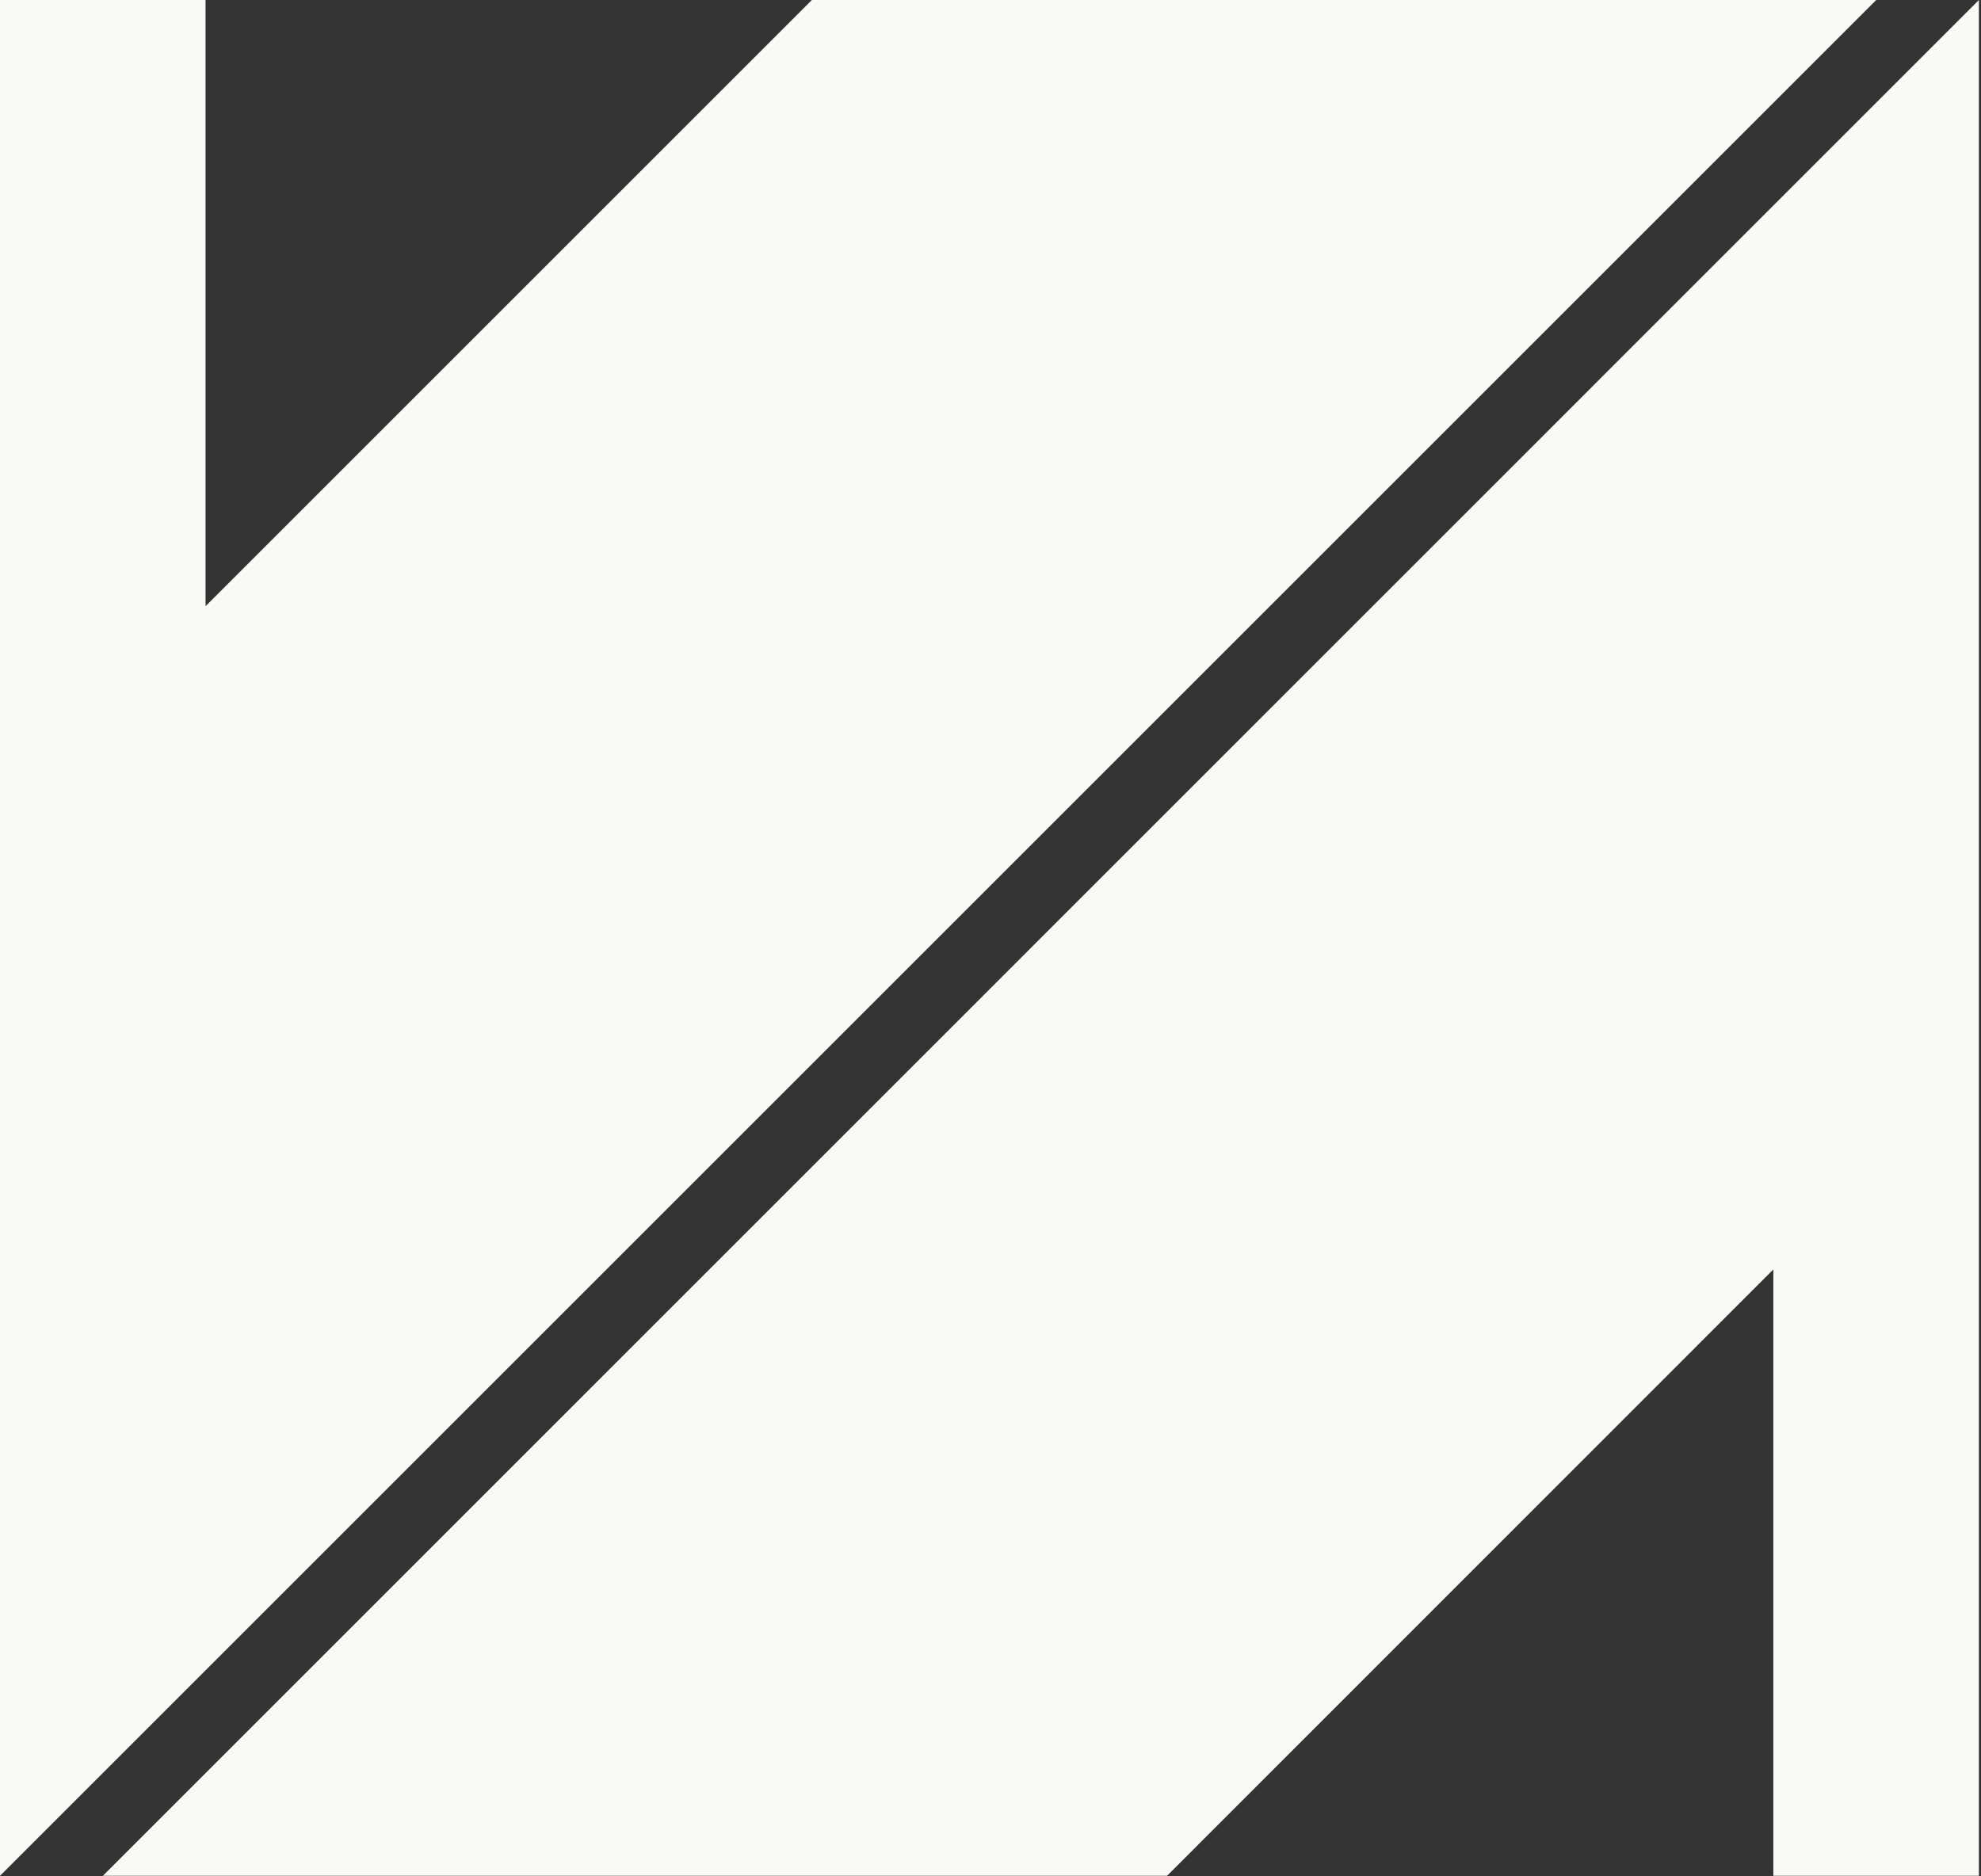 <?xml version="1.0" encoding="utf-8"?>
<svg xmlns="http://www.w3.org/2000/svg" fill="none" height="100%" overflow="visible" preserveAspectRatio="none" style="display: block;" viewBox="0 0 114 108" width="100%">
<rect x="0" y="0" width="114" height="108" fill="#333333" stroke="none"/>
<g id="Group 2">
<path d="M11.829 34.891V0H0V107.97L107.97 0H46.72L11.829 34.891Z" fill="#FAF9F4" id="Vector"/>
<path d="M5.92 107.97H67.159L102.05 73.068V107.97H113.879V-0L5.92 107.97Z" fill="#FAF9F4" id="Vector_2"/>
</g>
</svg>